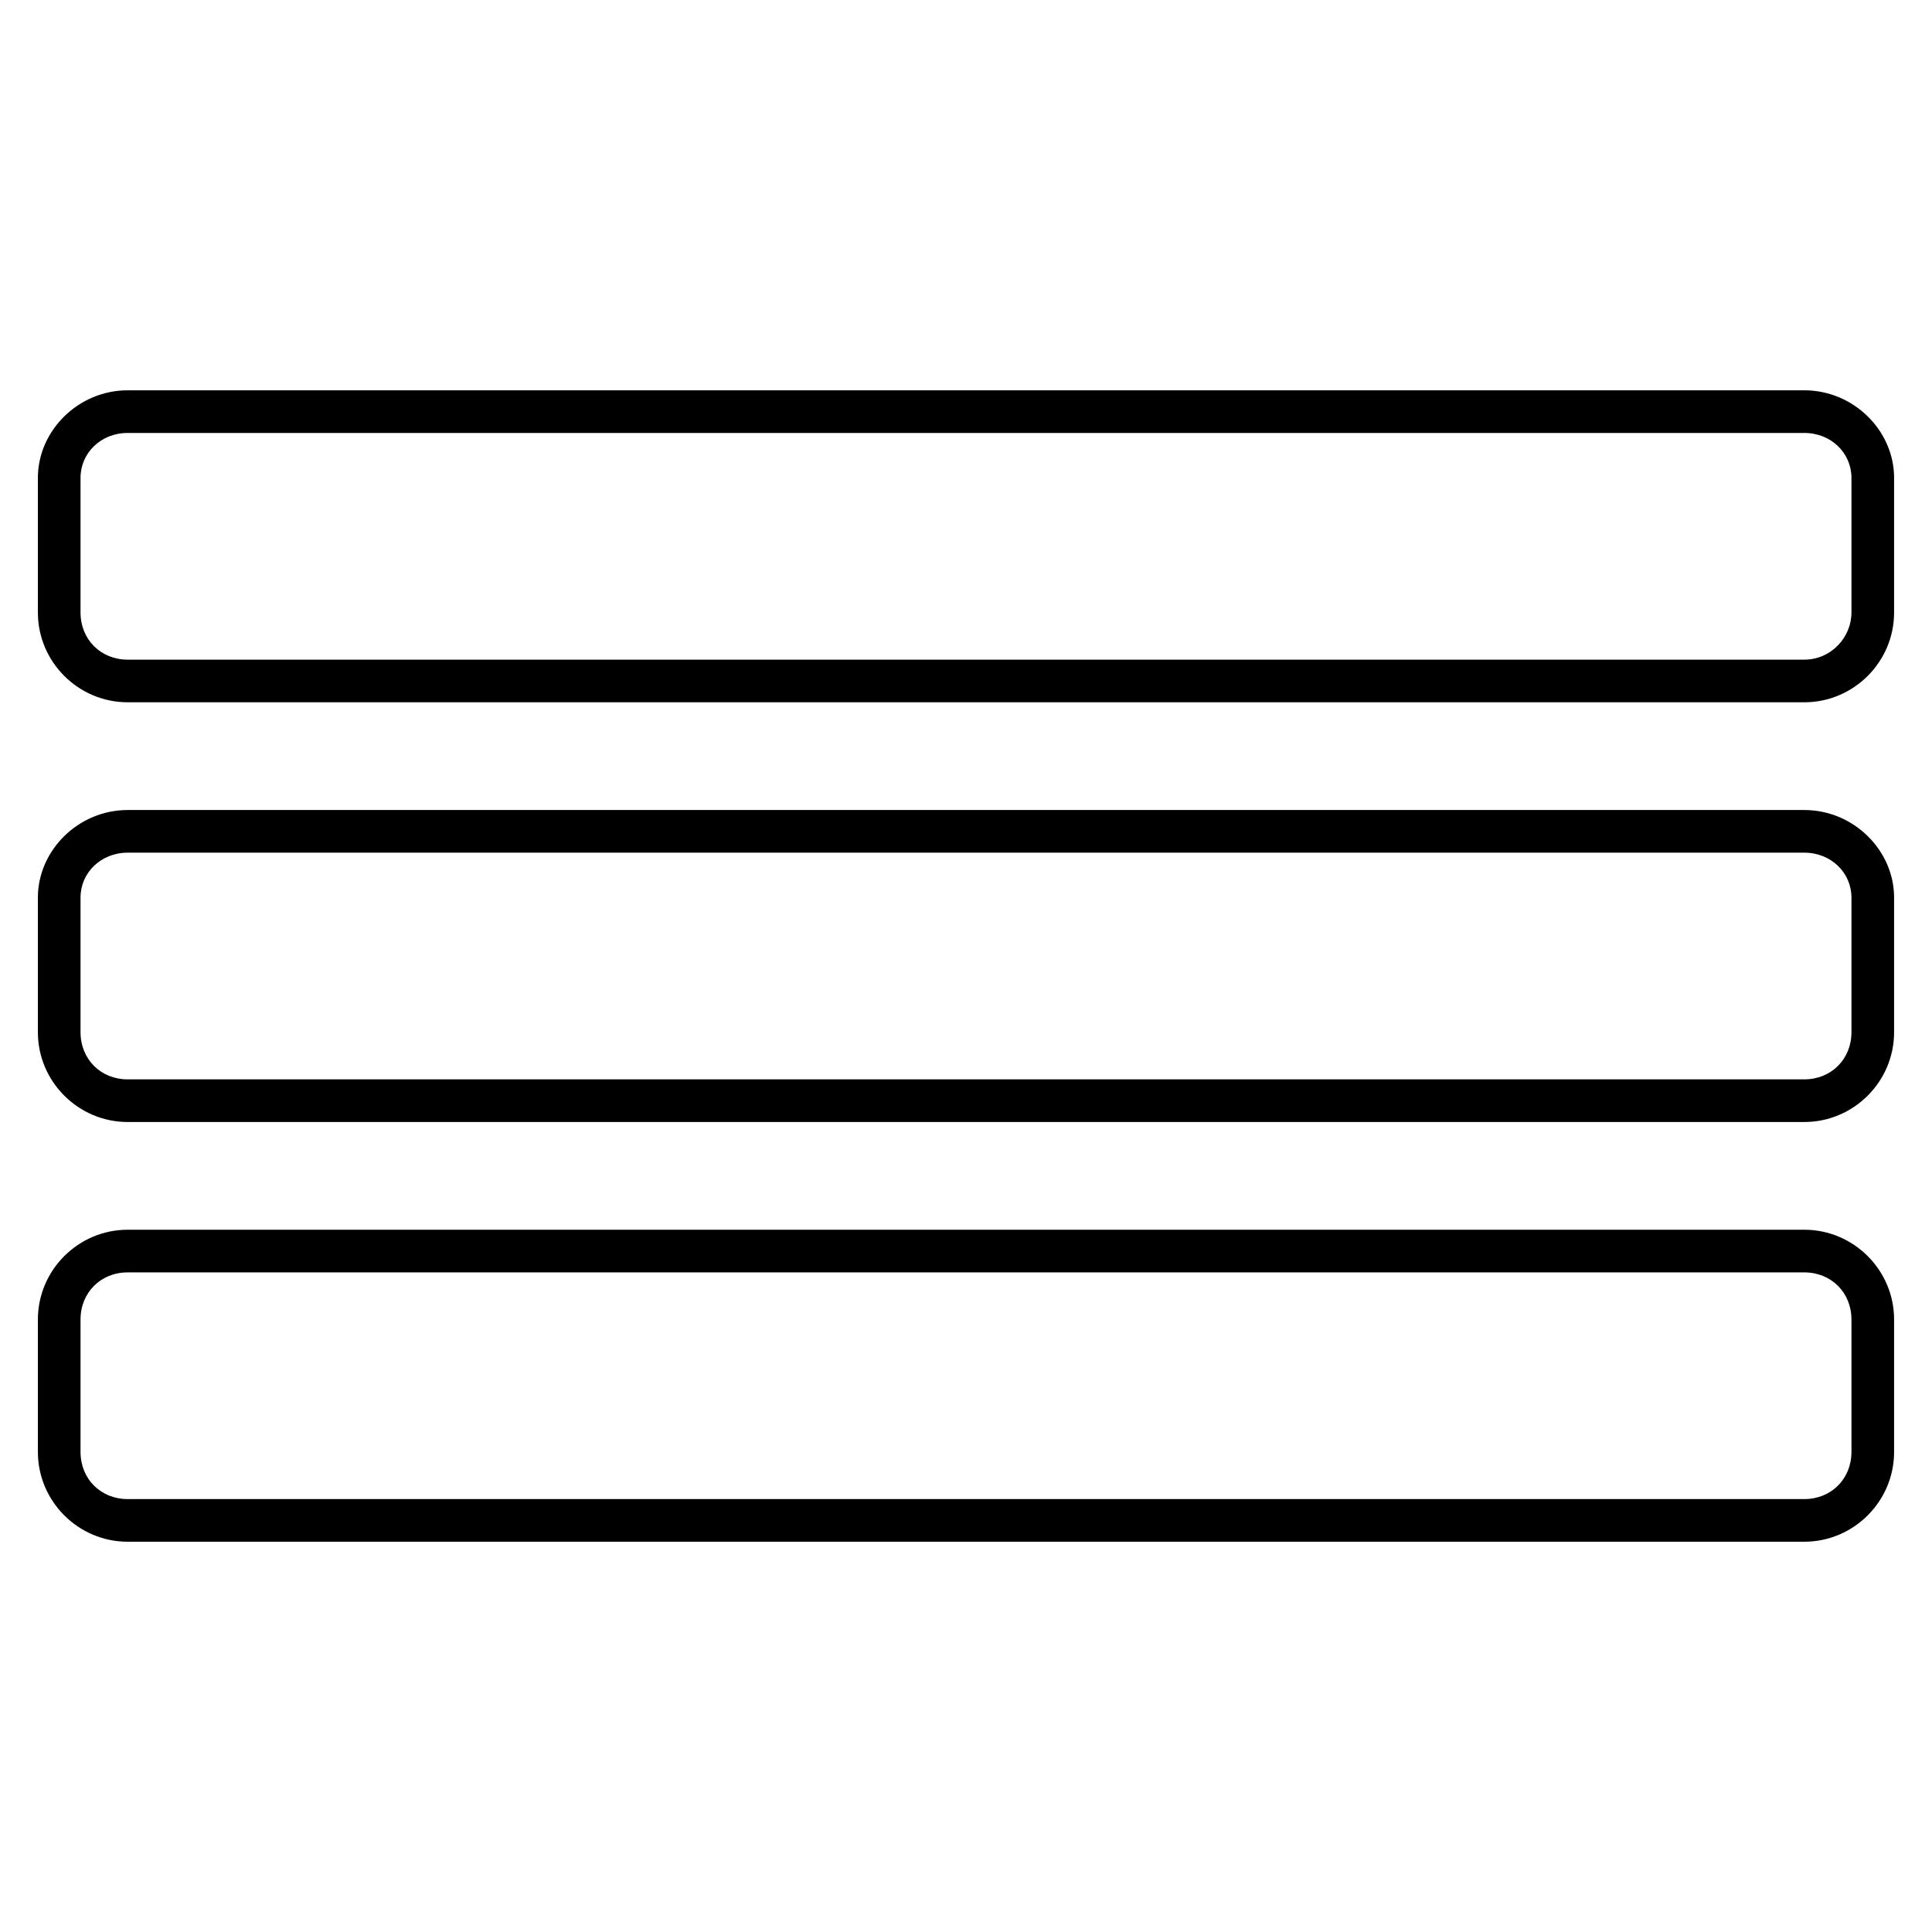 <?xml version="1.0" encoding="UTF-8"?>
<!-- The Best Svg Icon site in the world: iconSvg.co, Visit us! https://iconsvg.co -->
<svg fill="#000000" width="800px" height="800px" version="1.1" viewBox="144 144 512 512" xmlns="http://www.w3.org/2000/svg">
 <path d="m154.04 528.78v-35.094c0-13.086 10.707-23.793 23.793-23.793h444.33c13.086 0 23.793 10.707 23.793 23.793v35.094c0 13.086-10.707 23.793-23.793 23.793h-444.33c-13.086 0-23.793-10.707-23.793-23.793zm0-222.46v-35.688c0-12.492 10.707-23.199 23.793-23.199h444.33c13.086 0 23.793 10.707 23.793 23.199v35.688c0 13.086-10.707 23.793-23.793 23.793h-444.33c-13.086 0-23.793-10.707-23.793-23.793zm11.301 0v-35.688c0-6.543 5.352-11.895 12.492-11.895h444.33c7.137 0 12.492 5.352 12.492 11.895v35.688c0 6.543-5.352 12.492-12.492 12.492h-444.33c-7.137 0-12.492-5.352-12.492-12.492zm-11.301 111.23v-35.688c0-12.492 10.707-23.199 23.793-23.199h444.33c13.086 0 23.793 10.707 23.793 23.199v35.688c0 13.086-10.707 23.793-23.793 23.793h-444.33c-13.086 0-23.793-10.707-23.793-23.793zm11.301 0v-35.688c0-6.543 5.352-11.895 12.492-11.895h444.33c7.137 0 12.492 5.352 12.492 11.895v35.688c0 7.137-5.352 12.492-12.492 12.492h-444.33c-7.137 0-12.492-5.352-12.492-12.492zm0 111.23v-35.094c0-7.137 5.352-12.492 12.492-12.492h444.33c7.137 0 12.492 5.352 12.492 12.492v35.094c0 7.137-5.352 12.492-12.492 12.492h-444.33c-7.137 0-12.492-5.352-12.492-12.492z" fill-rule="evenodd"/>
</svg>